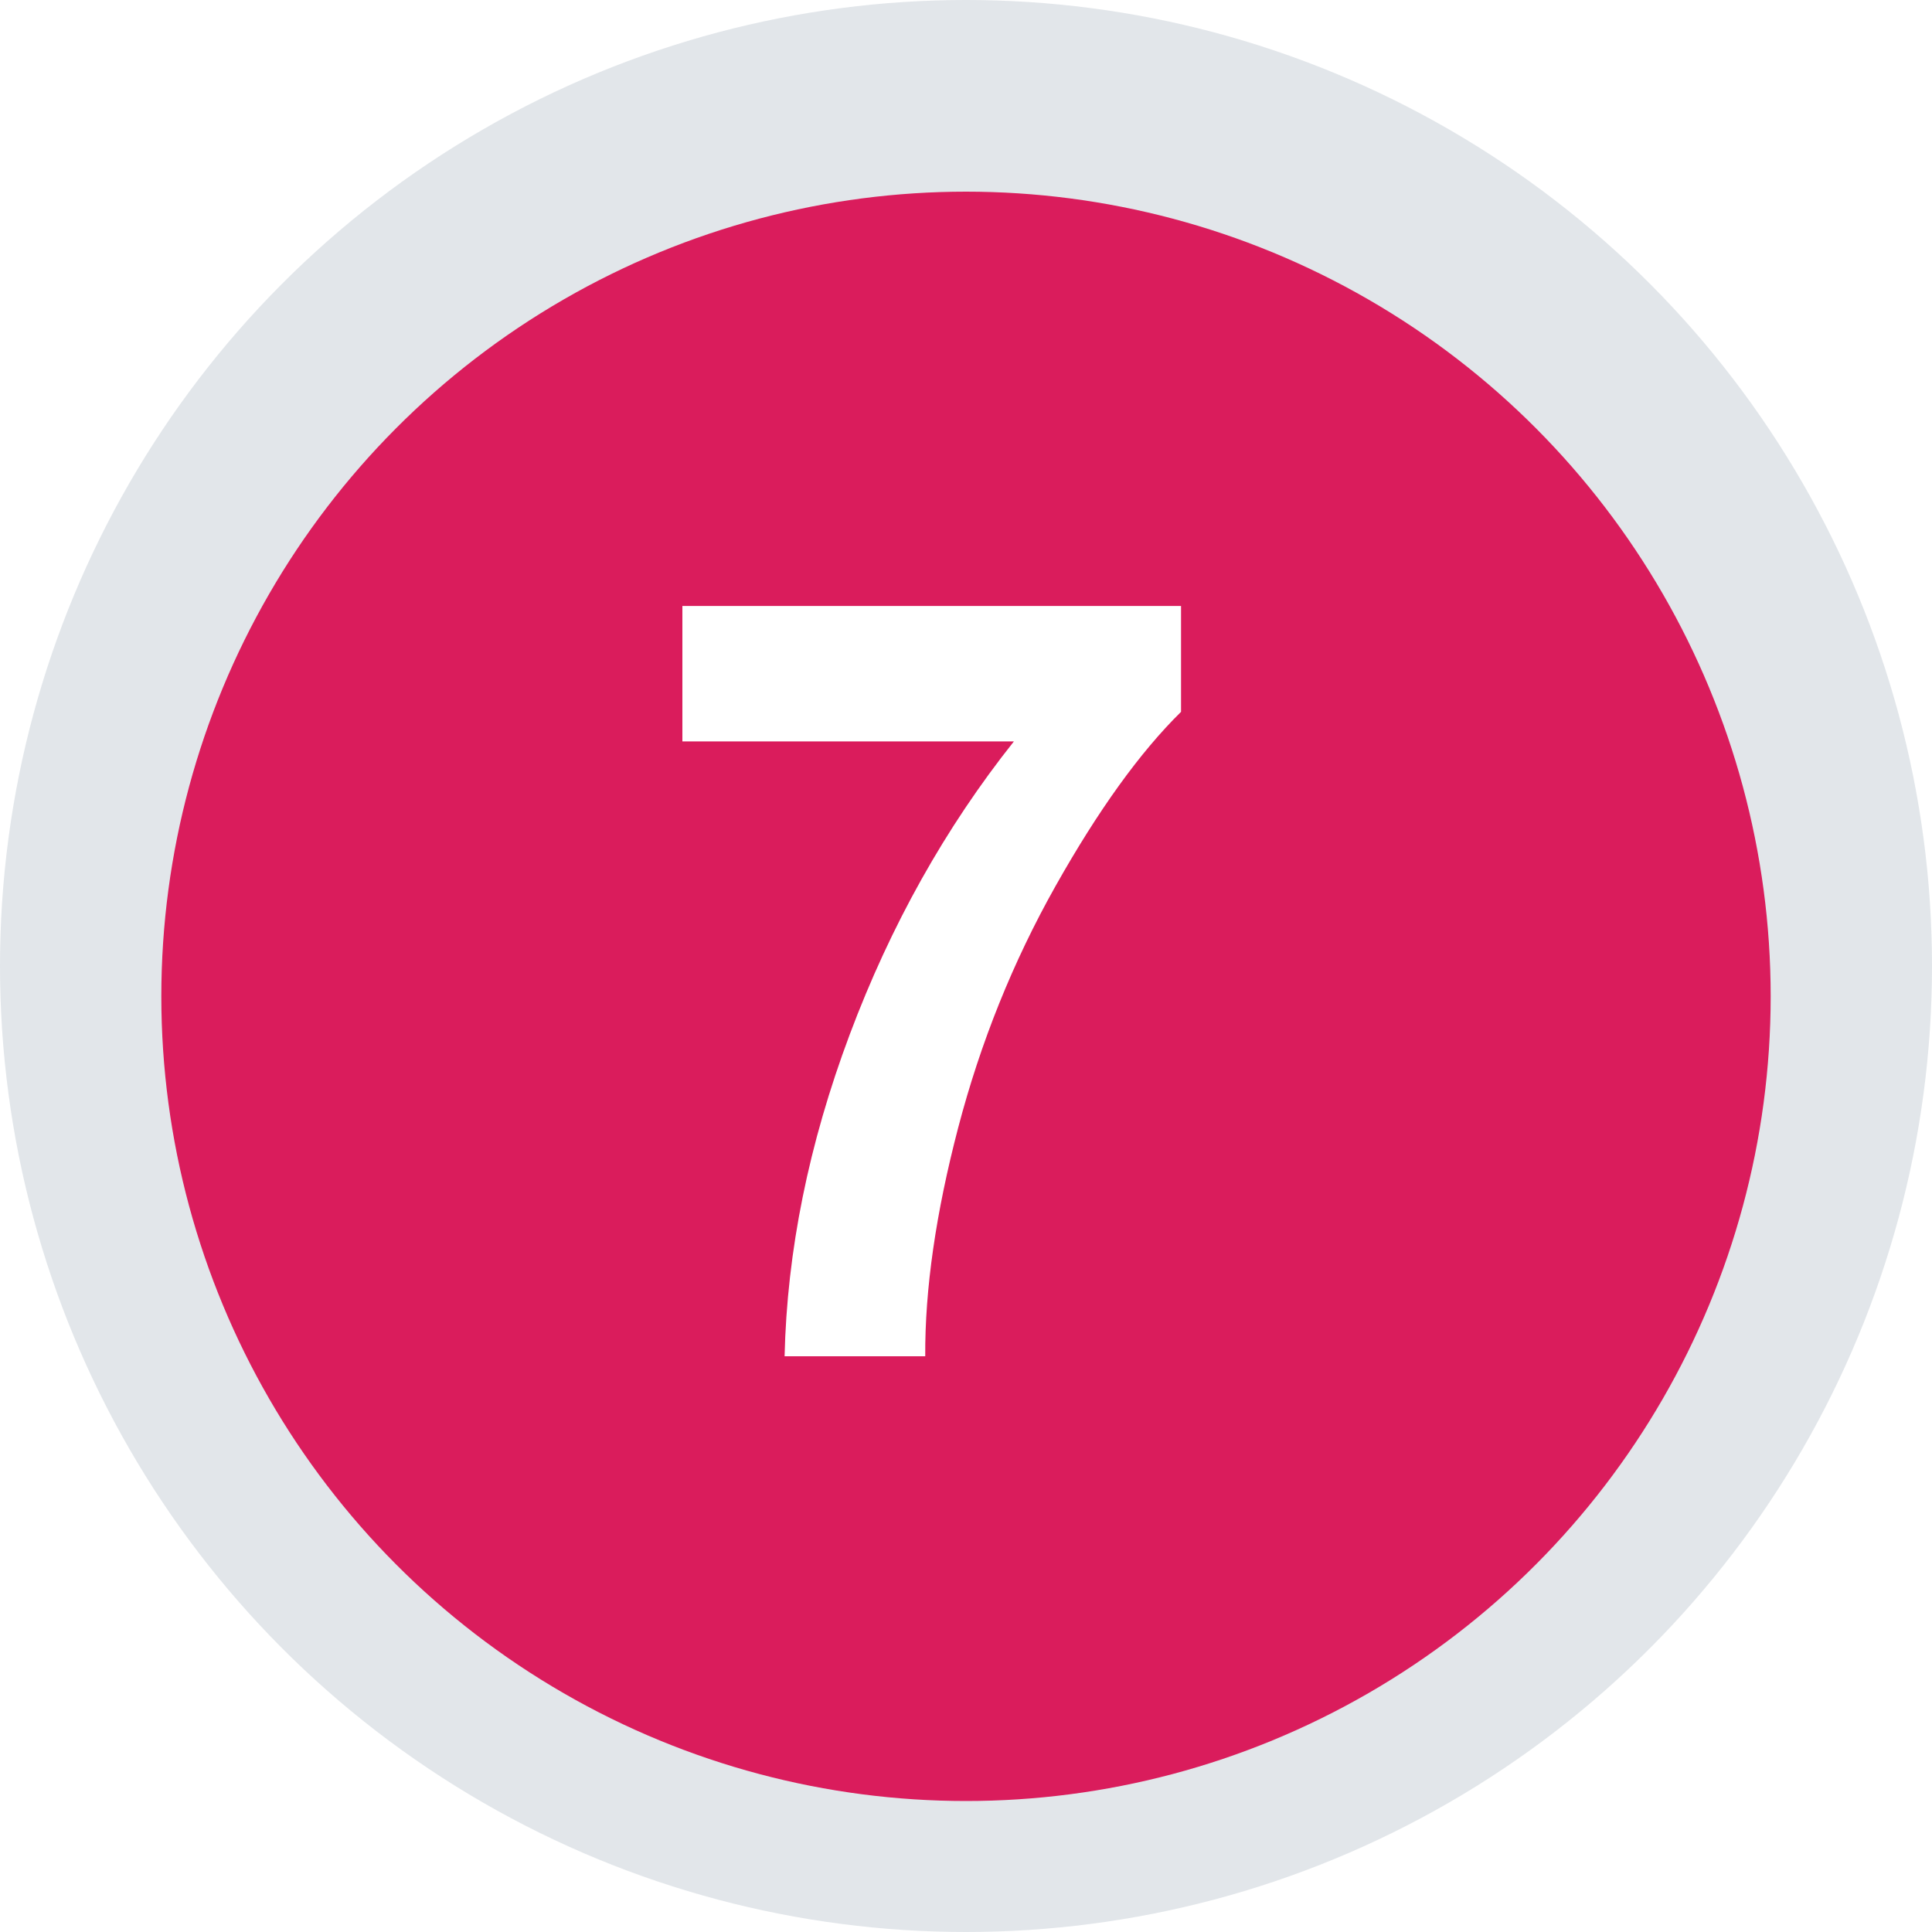 <?xml version="1.0" encoding="UTF-8"?>
<svg id="Layer_1" data-name="Layer 1" xmlns="http://www.w3.org/2000/svg" xmlns:xlink="http://www.w3.org/1999/xlink" viewBox="0 0 200 200">
  <defs>
    <style>
      .cls-1 {
        filter: url(#drop-shadow-21);
      }

      .cls-2 {
        fill: #fff;
      }

      .cls-3 {
        fill: #dbe0e4;
        opacity: .8;
      }

      .cls-4 {
        fill: #da1c5c;
        filter: url(#drop-shadow-20);
      }
    </style>
    <filter id="drop-shadow-20" x=".83" y="4.05" width="198.24" height="198.24" filterUnits="userSpaceOnUse">
      <feOffset dx="0" dy="3.14"/>
      <feGaussianBlur result="blur" stdDeviation="5.23"/>
      <feFlood flood-color="#000" flood-opacity=".25"/>
      <feComposite in2="blur" operator="in"/>
      <feComposite in="SourceGraphic"/>
    </filter>
    <filter id="drop-shadow-21" x="58.52" y="50.71" width="75.84" height="101.76" filterUnits="userSpaceOnUse">
      <feOffset dx="0" dy="3"/>
      <feGaussianBlur result="blur-2" stdDeviation="4"/>
      <feFlood flood-color="#002059" flood-opacity=".4"/>
      <feComposite in2="blur-2" operator="in"/>
      <feComposite in="SourceGraphic"/>
    </filter>
  </defs>
  <circle class="cls-3" cx="100" cy="100" r="100"/>
  <circle class="cls-4" cx="100" cy="100" r="83.3"/>
  <g class="cls-1">
    <path class="cls-2" d="M70.64,73.75v-14.02h51.62v10.96c-4.26,4.19-8.59,10.21-13,18.05s-7.76,16.18-10.07,25c-2.31,8.83-3.45,16.71-3.41,23.66h-14.56c.25-10.88,2.5-21.99,6.74-33.3,4.24-11.31,9.91-21.43,17-30.35h-34.32Z"/>
  </g>
</svg>